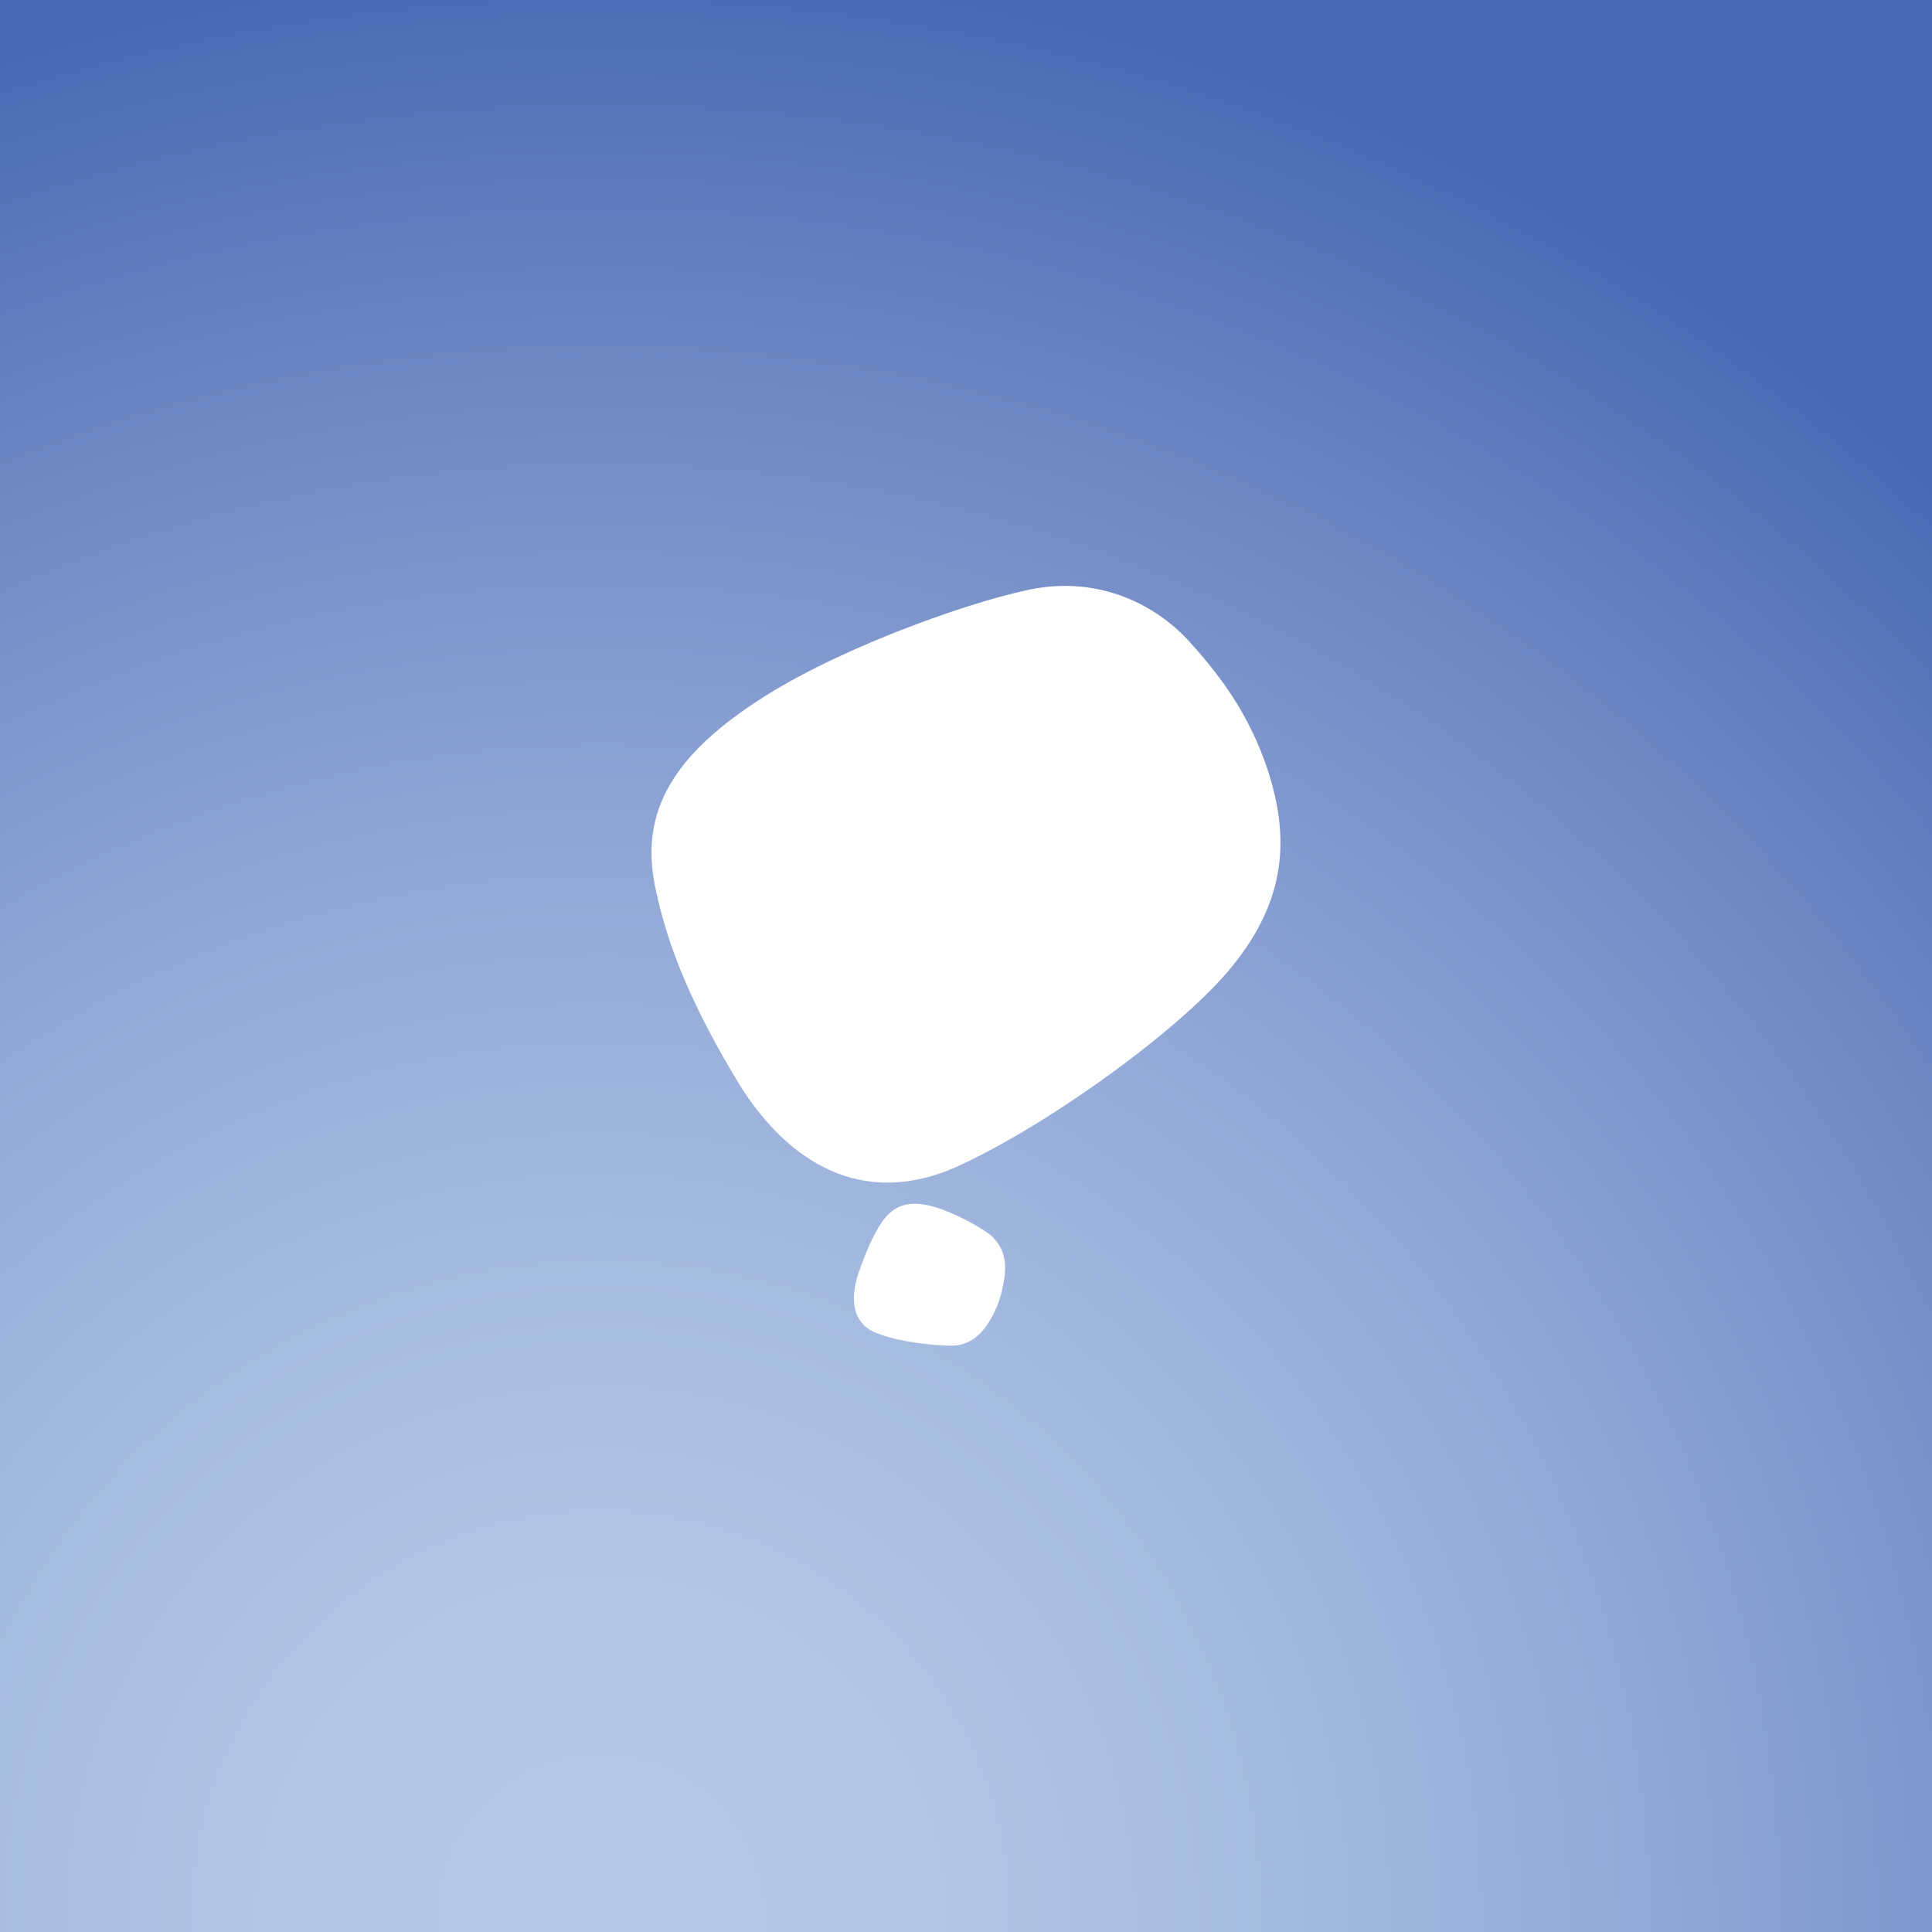 <?xml version="1.0" encoding="utf-8"?>
<!-- Generator: Adobe Illustrator 25.2.3, SVG Export Plug-In . SVG Version: 6.00 Build 0)  -->
<svg version="1.1" id="Layer_1" xmlns="http://www.w3.org/2000/svg" xmlns:xlink="http://www.w3.org/1999/xlink" x="0px" y="0px"
	 viewBox="0 0 200 200" style="enable-background:new 0 0 200 200;" xml:space="preserve">
<rect x="0" y="0" width="200" height="200" fill="#333333" stroke="none"/>
<style type="text/css">
	.st0{fill:url(#SVGID_1_);}
	.st1{fill:url(#SVGID_2_);}
	.st2{fill:#FFFFFF;}
</style>
<radialGradient id="SVGID_1_" cx="-290.72" cy="185.666" r="0" gradientUnits="userSpaceOnUse">
	<stop  offset="0" style="stop-color:#B4C9E8"/>
	<stop  offset="0.17" style="stop-color:#B1C5E6"/>
	<stop  offset="0.346" style="stop-color:#A5BAE0"/>
	<stop  offset="0.525" style="stop-color:#93A9D7"/>
	<stop  offset="0.706" style="stop-color:#7B93CB"/>
	<stop  offset="0.887" style="stop-color:#5E7BBD"/>
	<stop  offset="1" style="stop-color:#476CB4"/>
</radialGradient>
<path class="st0" d="M-290.7,185.7"/>
<radialGradient id="SVGID_2_" cx="61.922" cy="199.416" r="202.182" gradientTransform="matrix(1.004 0 0 0.997 0 -0.422)" gradientUnits="userSpaceOnUse">
	<stop  offset="0" style="stop-color:#B4C9E8"/>
	<stop  offset="0.17" style="stop-color:#B1C5E6"/>
	<stop  offset="0.346" style="stop-color:#A5BAE0"/>
	<stop  offset="0.525" style="stop-color:#93A9D7"/>
	<stop  offset="0.706" style="stop-color:#7B93CB"/>
	<stop  offset="0.887" style="stop-color:#5E7BBD"/>
	<stop  offset="1" style="stop-color:#476CB4"/>
</radialGradient>
<rect class="st1" width="200" height="200"/>
<g>
	<path class="st2" d="M67.8,91.7c-1.5-7.5,1.6-13.5,11.5-19.7c8.6-5.4,22.3-10.1,28-11.1c6.6-1.1,12.3,1.6,15.9,5.6
		c3.6,4,6.2,7.8,8,13.1c2.2,6.7,2.2,13.3-3.7,20.5c-5,6.2-18.8,16.3-28.5,20.7c-9.7,4.3-17.4-0.4-22.5-8.6
		C71.9,104.6,69.1,98.2,67.8,91.7"/>
	<path class="st2" d="M91.3,126.5c1.2-1.7,2.7-2.3,5.3-1.6c2.2,0.6,5.4,2.4,6.1,3.1c1.1,1.1,1.5,2.3,1.3,4.1c-0.2,1.4-0.5,2.7-1.2,4
		c-1,2-2.4,3.2-4.3,3.2c-1.9,0-5.7-0.4-8-1.4c-2.2-1-2.5-3.3-1.7-5.9C89.6,129.7,90.3,128,91.3,126.5"/>
</g>
</svg>
